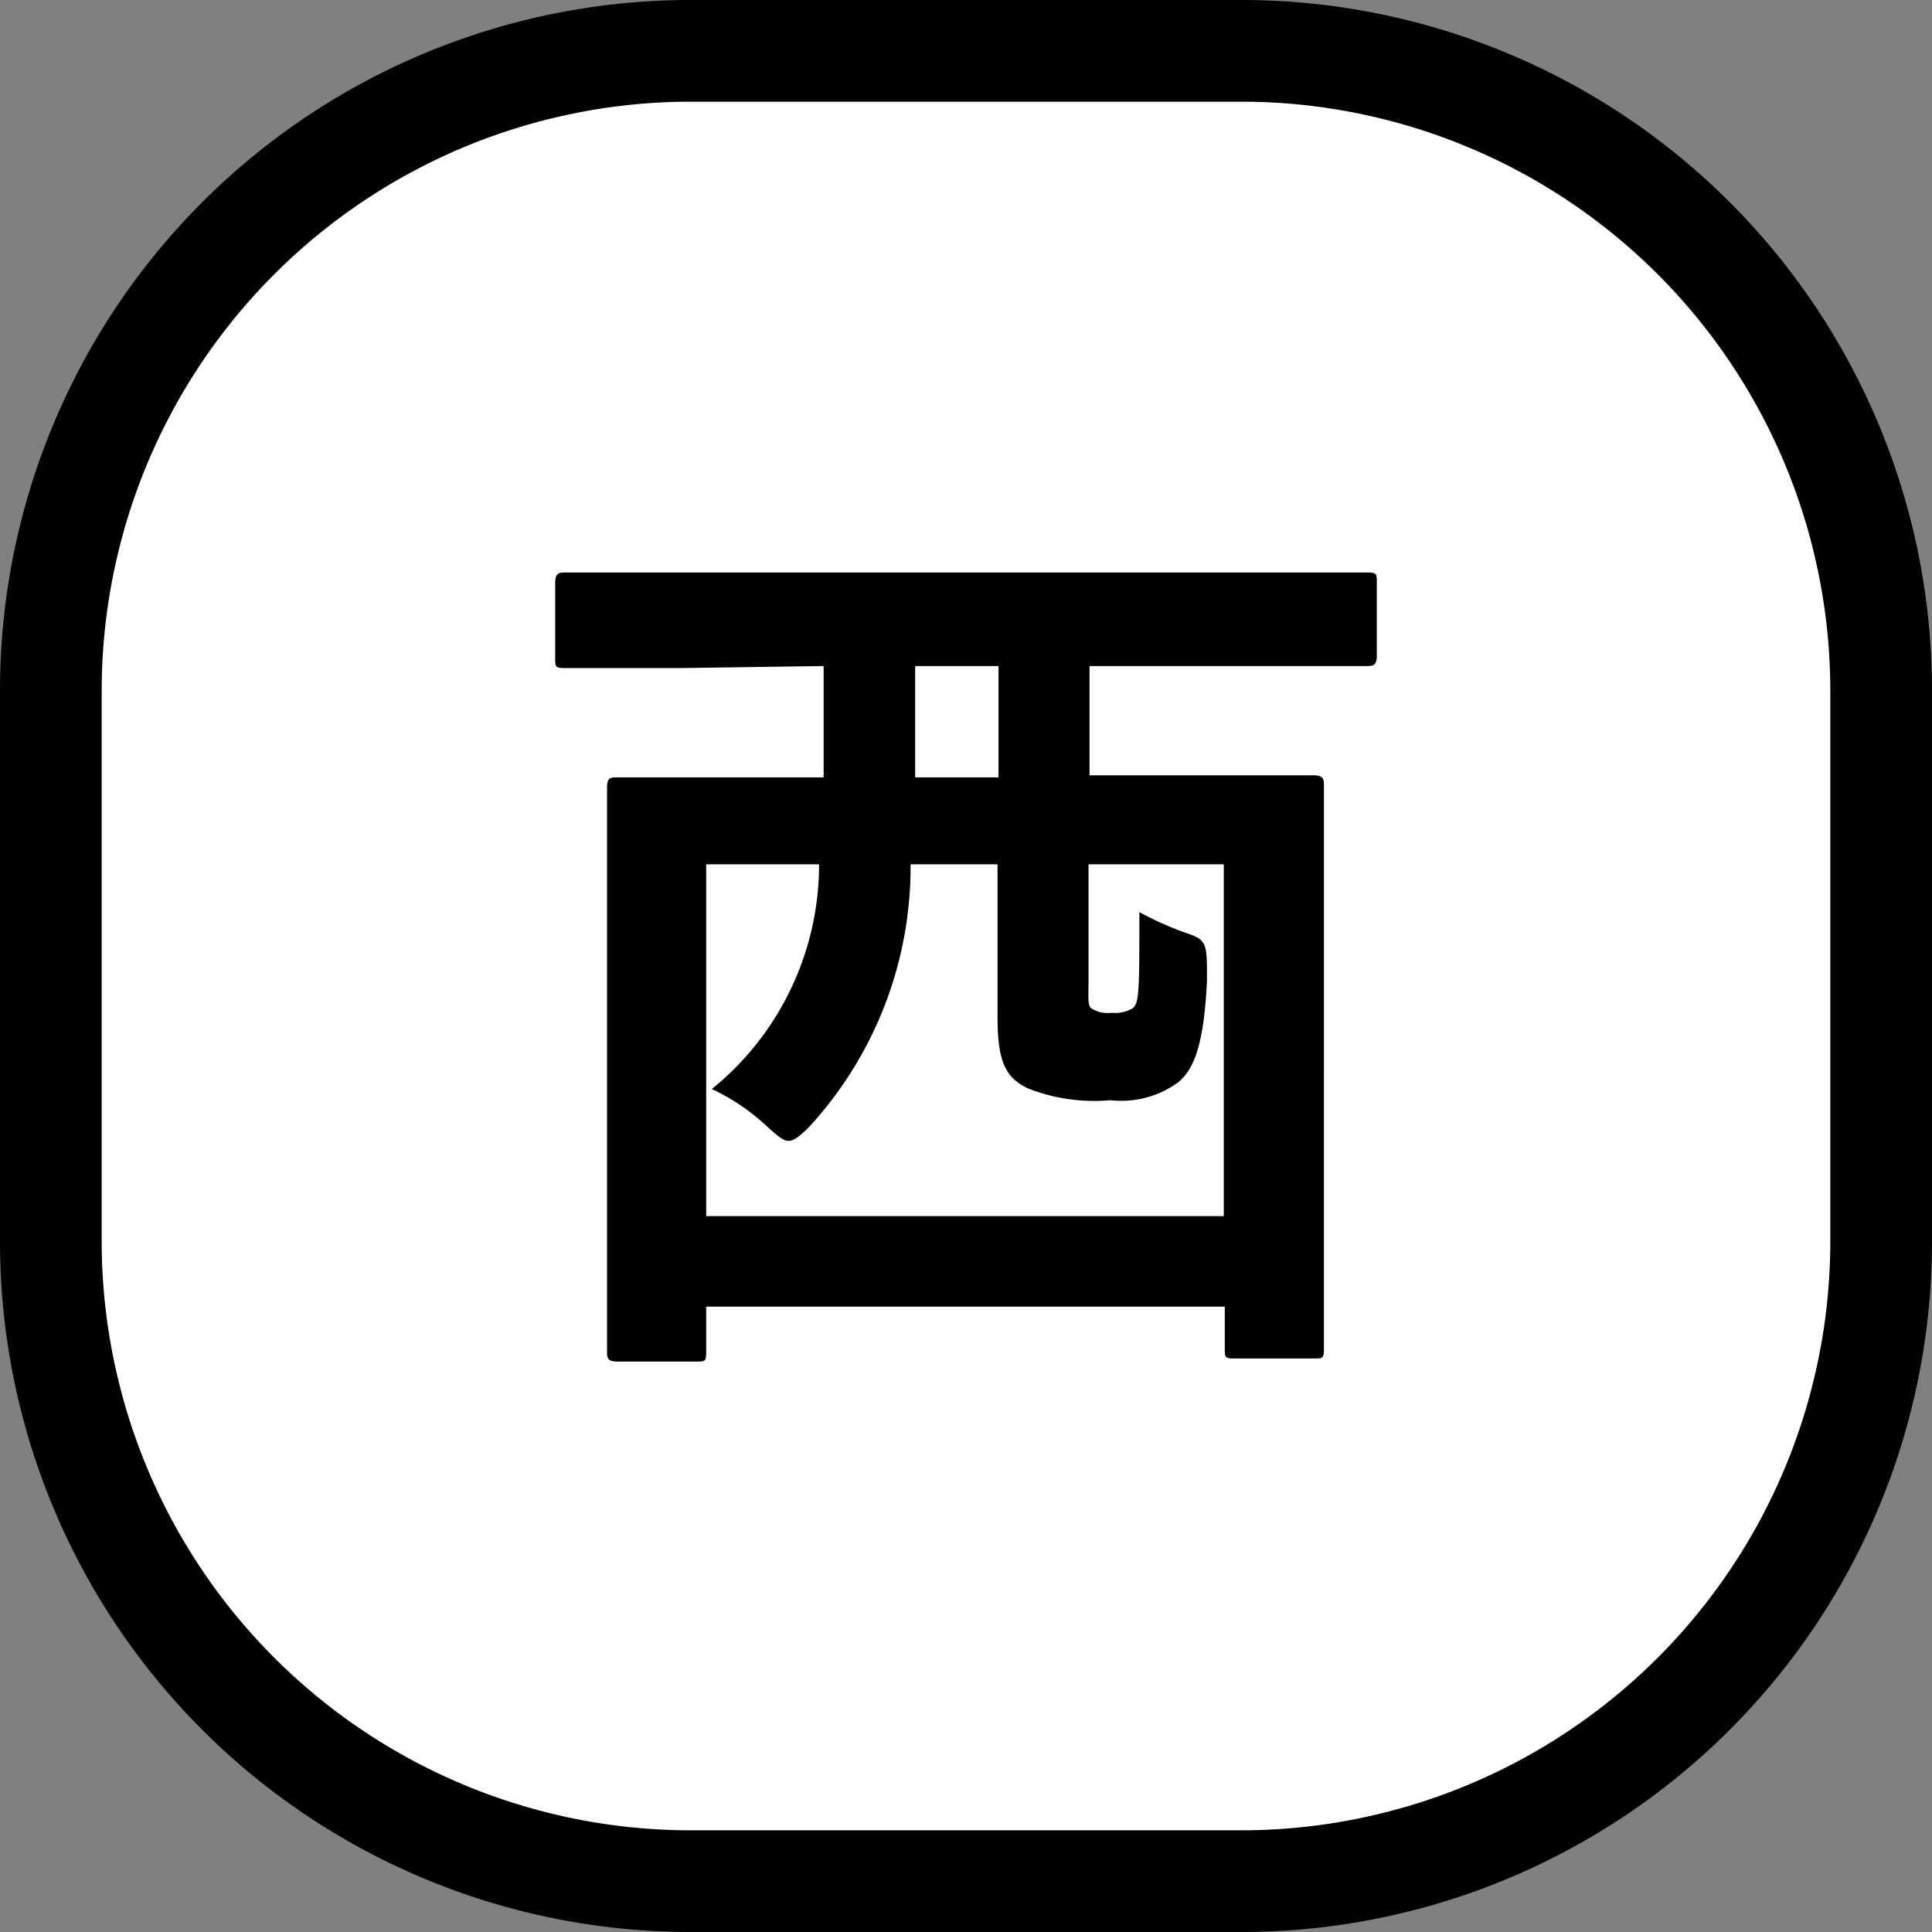<svg xmlns="http://www.w3.org/2000/svg" width="38" height="38" viewBox="0 0 38 38"><rect x="0" y="0" width="38" height="38" fill="#808080" stroke="none"/><defs><style>.cls-1{fill:#fff;}</style></defs><title>icon_map_west</title><g id="レイヤー_2" data-name="レイヤー 2"><g id="CONTENTS"><rect class="cls-1" x="1" y="1" width="36" height="36" rx="12.58" ry="12.58"/><path d="M24.42,2A11.59,11.59,0,0,1,36,13.58V24.42A11.59,11.59,0,0,1,24.42,36H13.58A11.59,11.59,0,0,1,2,24.42V13.58A11.59,11.59,0,0,1,13.58,2H24.42m0-2H13.58A13.58,13.58,0,0,0,0,13.58V24.42A13.58,13.58,0,0,0,13.58,38H24.42A13.58,13.58,0,0,0,38,24.42V13.58A13.58,13.58,0,0,0,24.42,0Z"/><path d="M18,13.1h1.64v2.19H18ZM13.89,17h2.22A5.68,5.68,0,0,1,14,21.42a4.16,4.16,0,0,1,1.08.73c.22.2.33.29.43.29s.22-.09.4-.27a7.56,7.56,0,0,0,2-5.17h1.71v3c0,.93.18,1.19.58,1.4a3.57,3.57,0,0,0,1.64.24,1.9,1.9,0,0,0,1.33-.35c.33-.27.51-.78.57-2,0-.77,0-.8-.44-.95a6.23,6.23,0,0,1-.89-.4c0,1.5,0,1.79-.13,1.89a.68.68,0,0,1-.42.09.59.59,0,0,1-.4-.09c-.07-.07-.05-.2-.05-.6V17h2.66v6.92H13.89Zm2.31-3.9v2.19H14.64c-1.77,0-2.37,0-2.5,0s-.2,0-.2.2,0,.84,0,3.66v2.75c0,3.84,0,4.56,0,4.68s0,.2.2.2h1.55c.18,0,.2,0,.2-.2v-.88h10.2v.82c0,.18,0,.2.2.2h1.55c.18,0,.2,0,.2-.2s0-.84,0-4.67V18.71c0-2.42,0-3.15,0-3.26s0-.2-.2-.2-.73,0-2.5,0H21.43V13.1H24.6c1.62,0,2.17,0,2.28,0s.2,0,.2-.2V11.46c0-.18,0-.2-.2-.2s-.66,0-2.28,0H13.4c-1.61,0-2.17,0-2.28,0s-.2,0-.2.2v1.48c0,.18,0,.2.2.2s.67,0,2.28,0Z"/></g></g></svg>